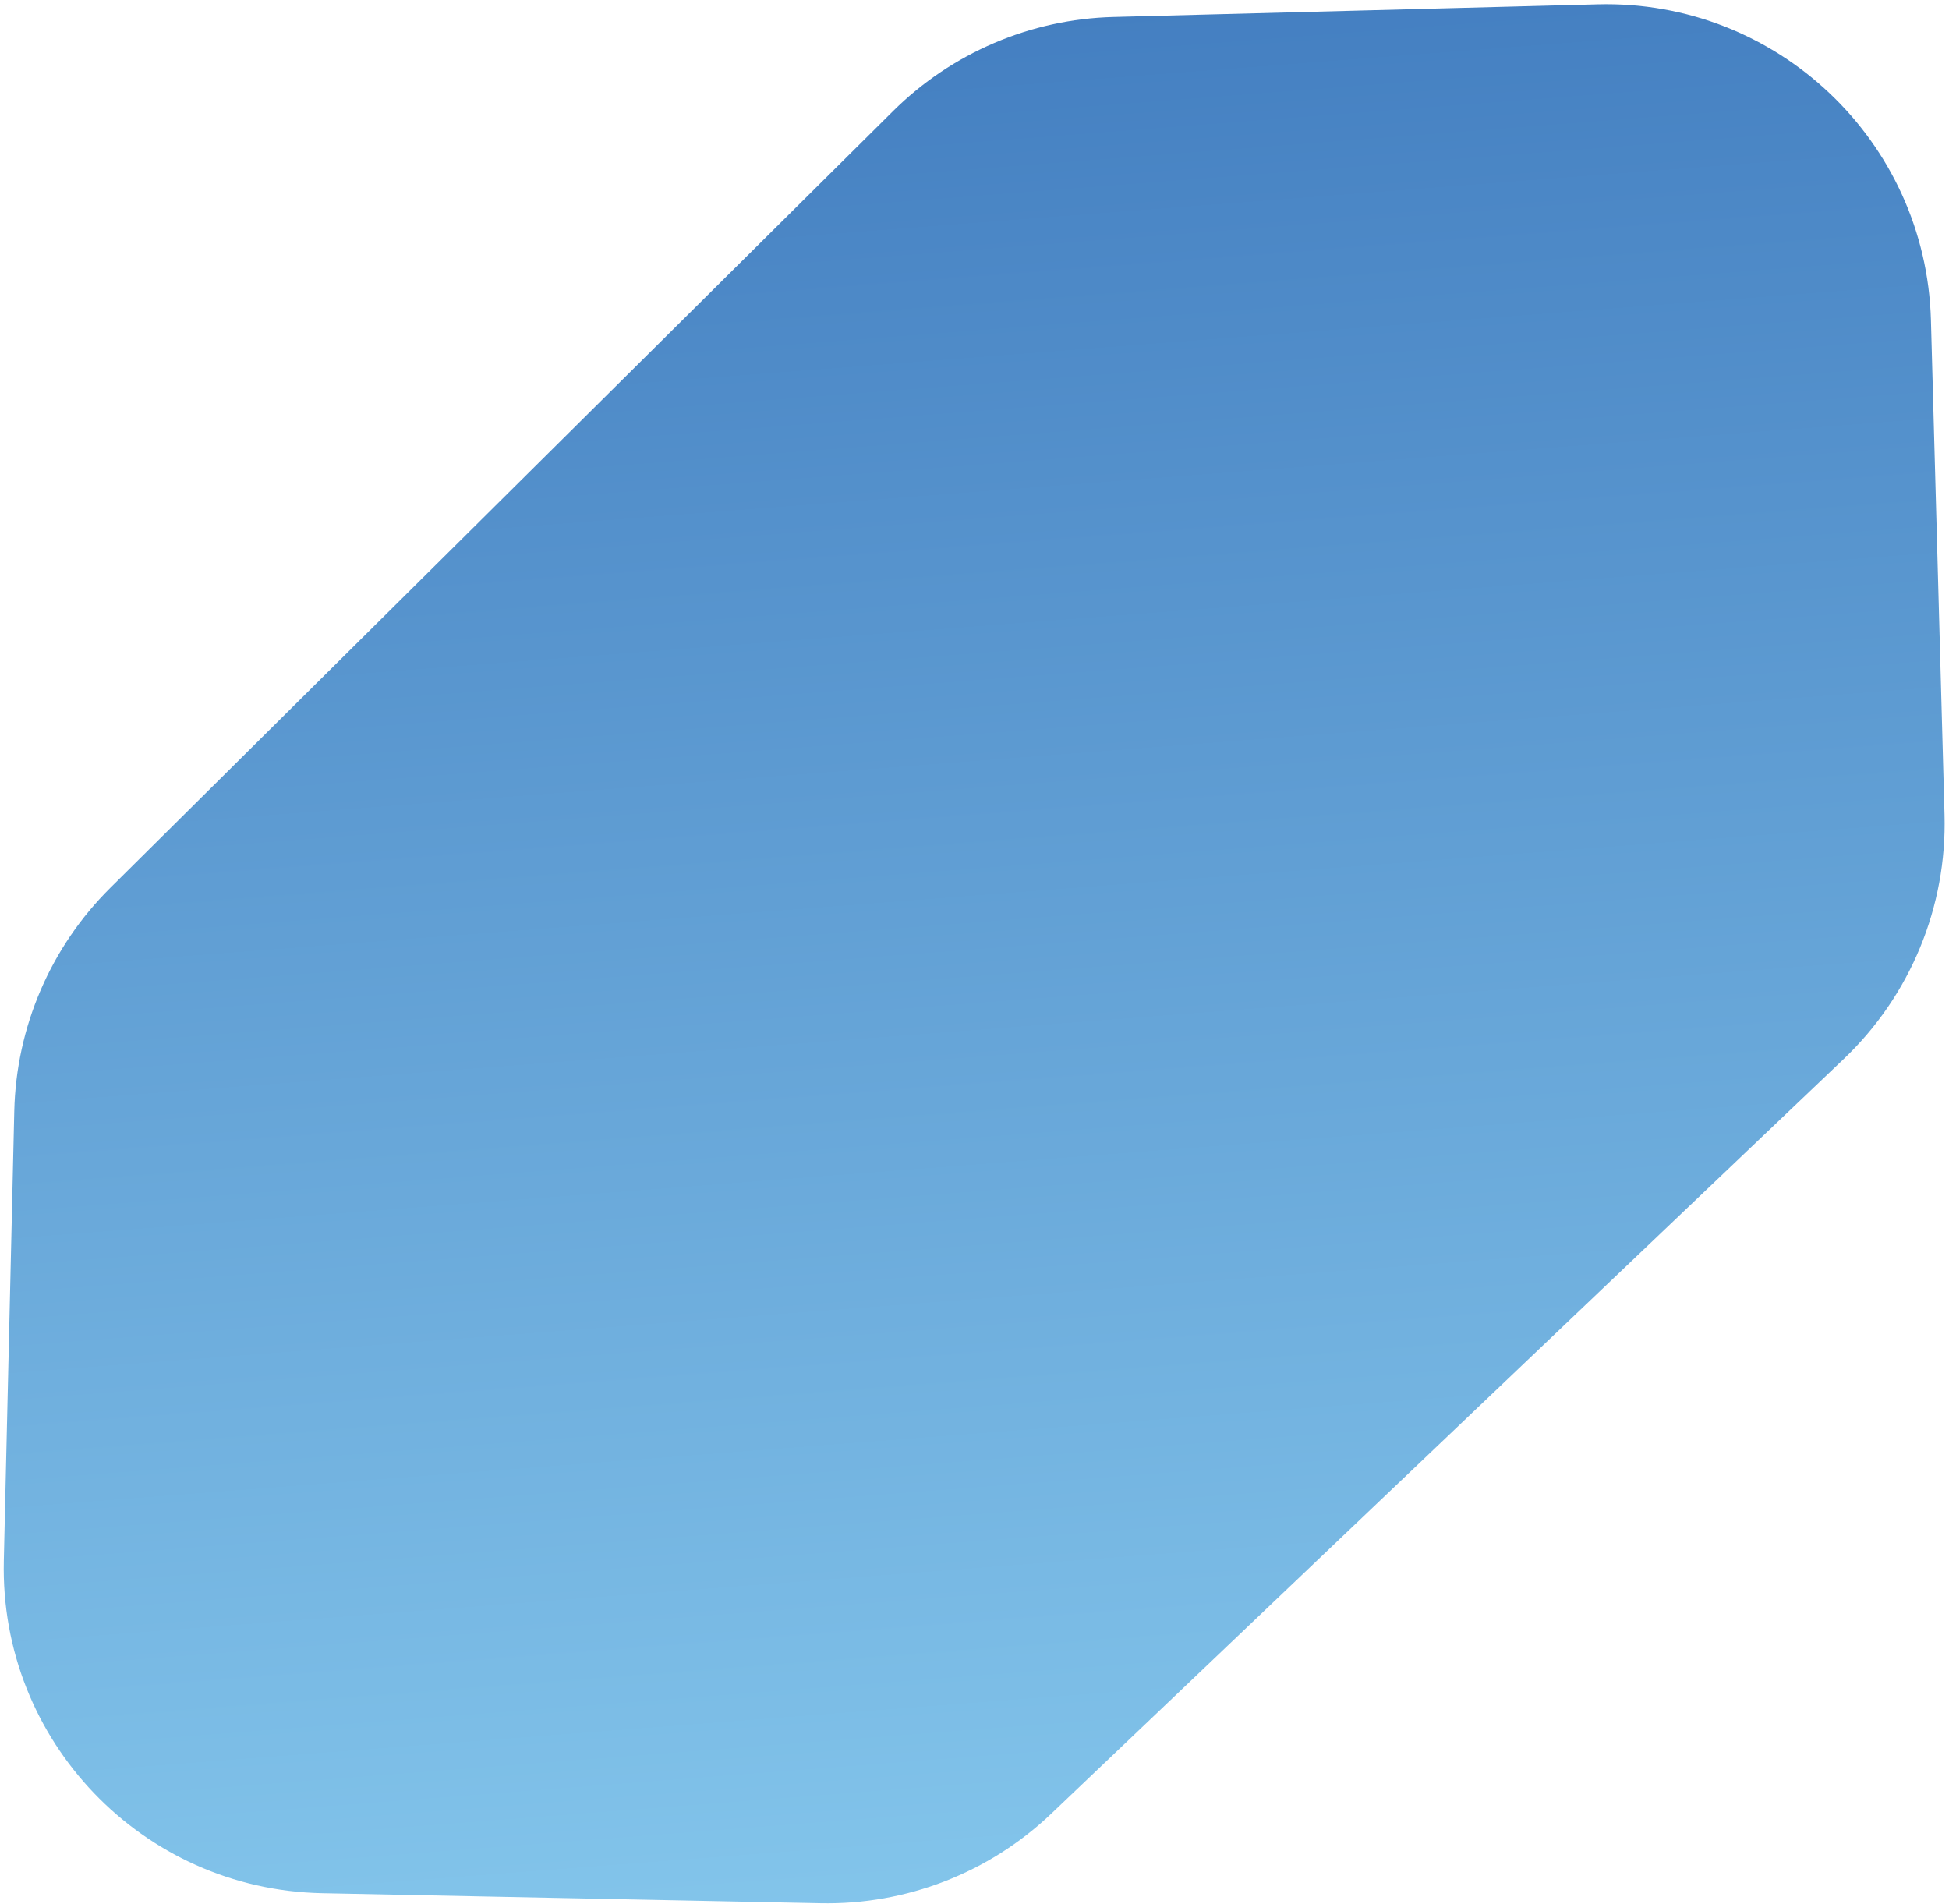 <svg width="347" height="339" viewBox="0 0 347 339" fill="none" xmlns="http://www.w3.org/2000/svg">
<path d="M2.544 197.779L0.68 277.851C-0.065 309.86 25.334 336.386 57.346 337.031L146.108 338.817C161.36 339.124 176.115 333.395 187.162 322.875L328.267 188.512C340.133 177.213 346.651 161.412 346.201 145.033L343.783 57.008C342.907 25.104 316.356 -0.062 284.45 0.771L198.226 3.022C183.491 3.407 169.458 9.403 158.994 19.785L19.631 158.063C9.016 168.595 2.892 182.829 2.544 197.779Z" fill="url(#paint0_linear_657_7374)"/>
<defs>
<linearGradient id="paint0_linear_657_7374" x1="158.276" y1="4.927" x2="183.868" y2="338.225" gradientUnits="userSpaceOnUse">
<stop stop-color="#447FC1"/>
<stop offset="1" stop-color="#83C5EB"/>
</linearGradient>
</defs>
</svg>
